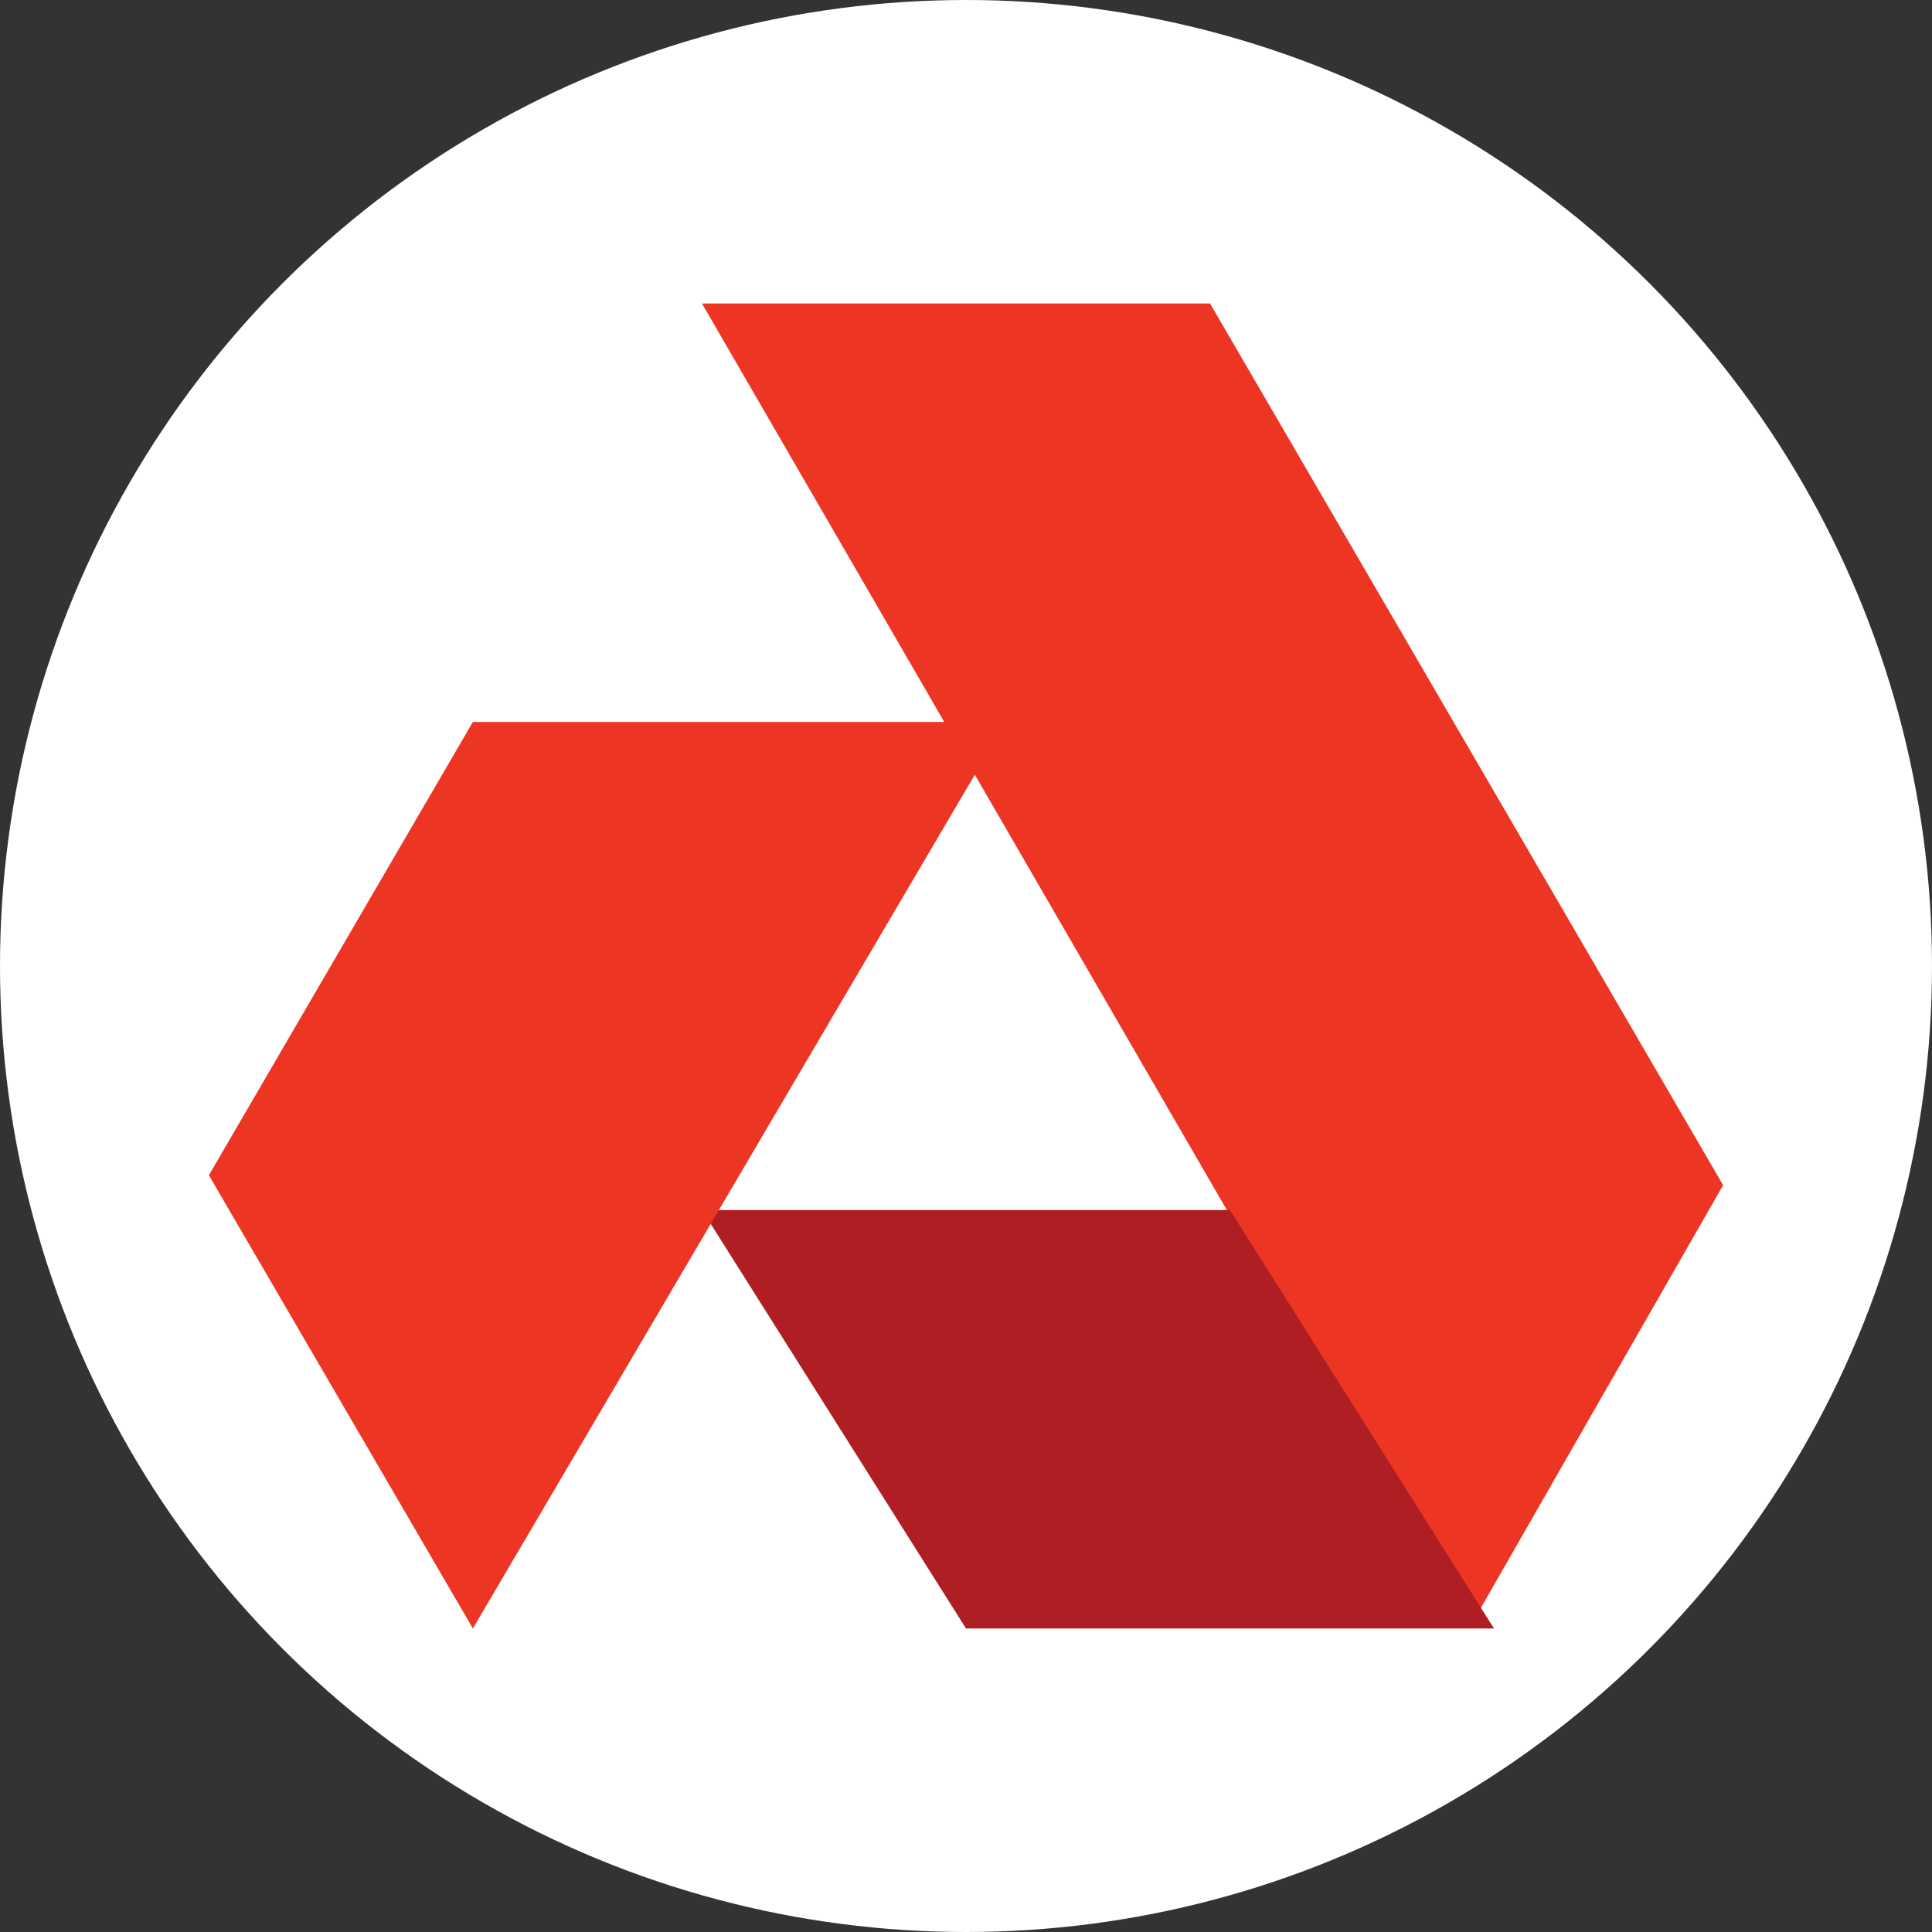 <?xml version="1.0" encoding="UTF-8"?><svg id="CIRCLE_OUTLINE_BLACK" xmlns="http://www.w3.org/2000/svg" viewBox="0 0 512 512"><rect x="0" y="0" width="512" height="512" fill="#333333" stroke="none"/><circle cx="256" cy="256" r="256" fill="#fff" stroke-width="0"/><g id="Page-1"><g id="R15_Mobile_Home"><g id="Top"><g id="Group-20"><g id="akash-logo"><polygon id="Fill-11" points="186.038 80.436 389.323 431.564 456.644 314.081 320.681 80.436 186.038 80.436" fill="#ed3524" fill-rule="evenodd" stroke-width="0"/><polygon id="Fill-12" points="186.038 320.681 256 431.564 395.923 431.564 325.962 320.681 186.038 320.681" fill="#ae1e23" fill-rule="evenodd" stroke-width="0"/><polygon id="Fill-13" points="125.317 191.319 55.355 311.441 125.317 431.564 266.56 191.319 125.317 191.319" fill="#ed3524" fill-rule="evenodd" stroke-width="0"/></g></g></g></g></g></svg>